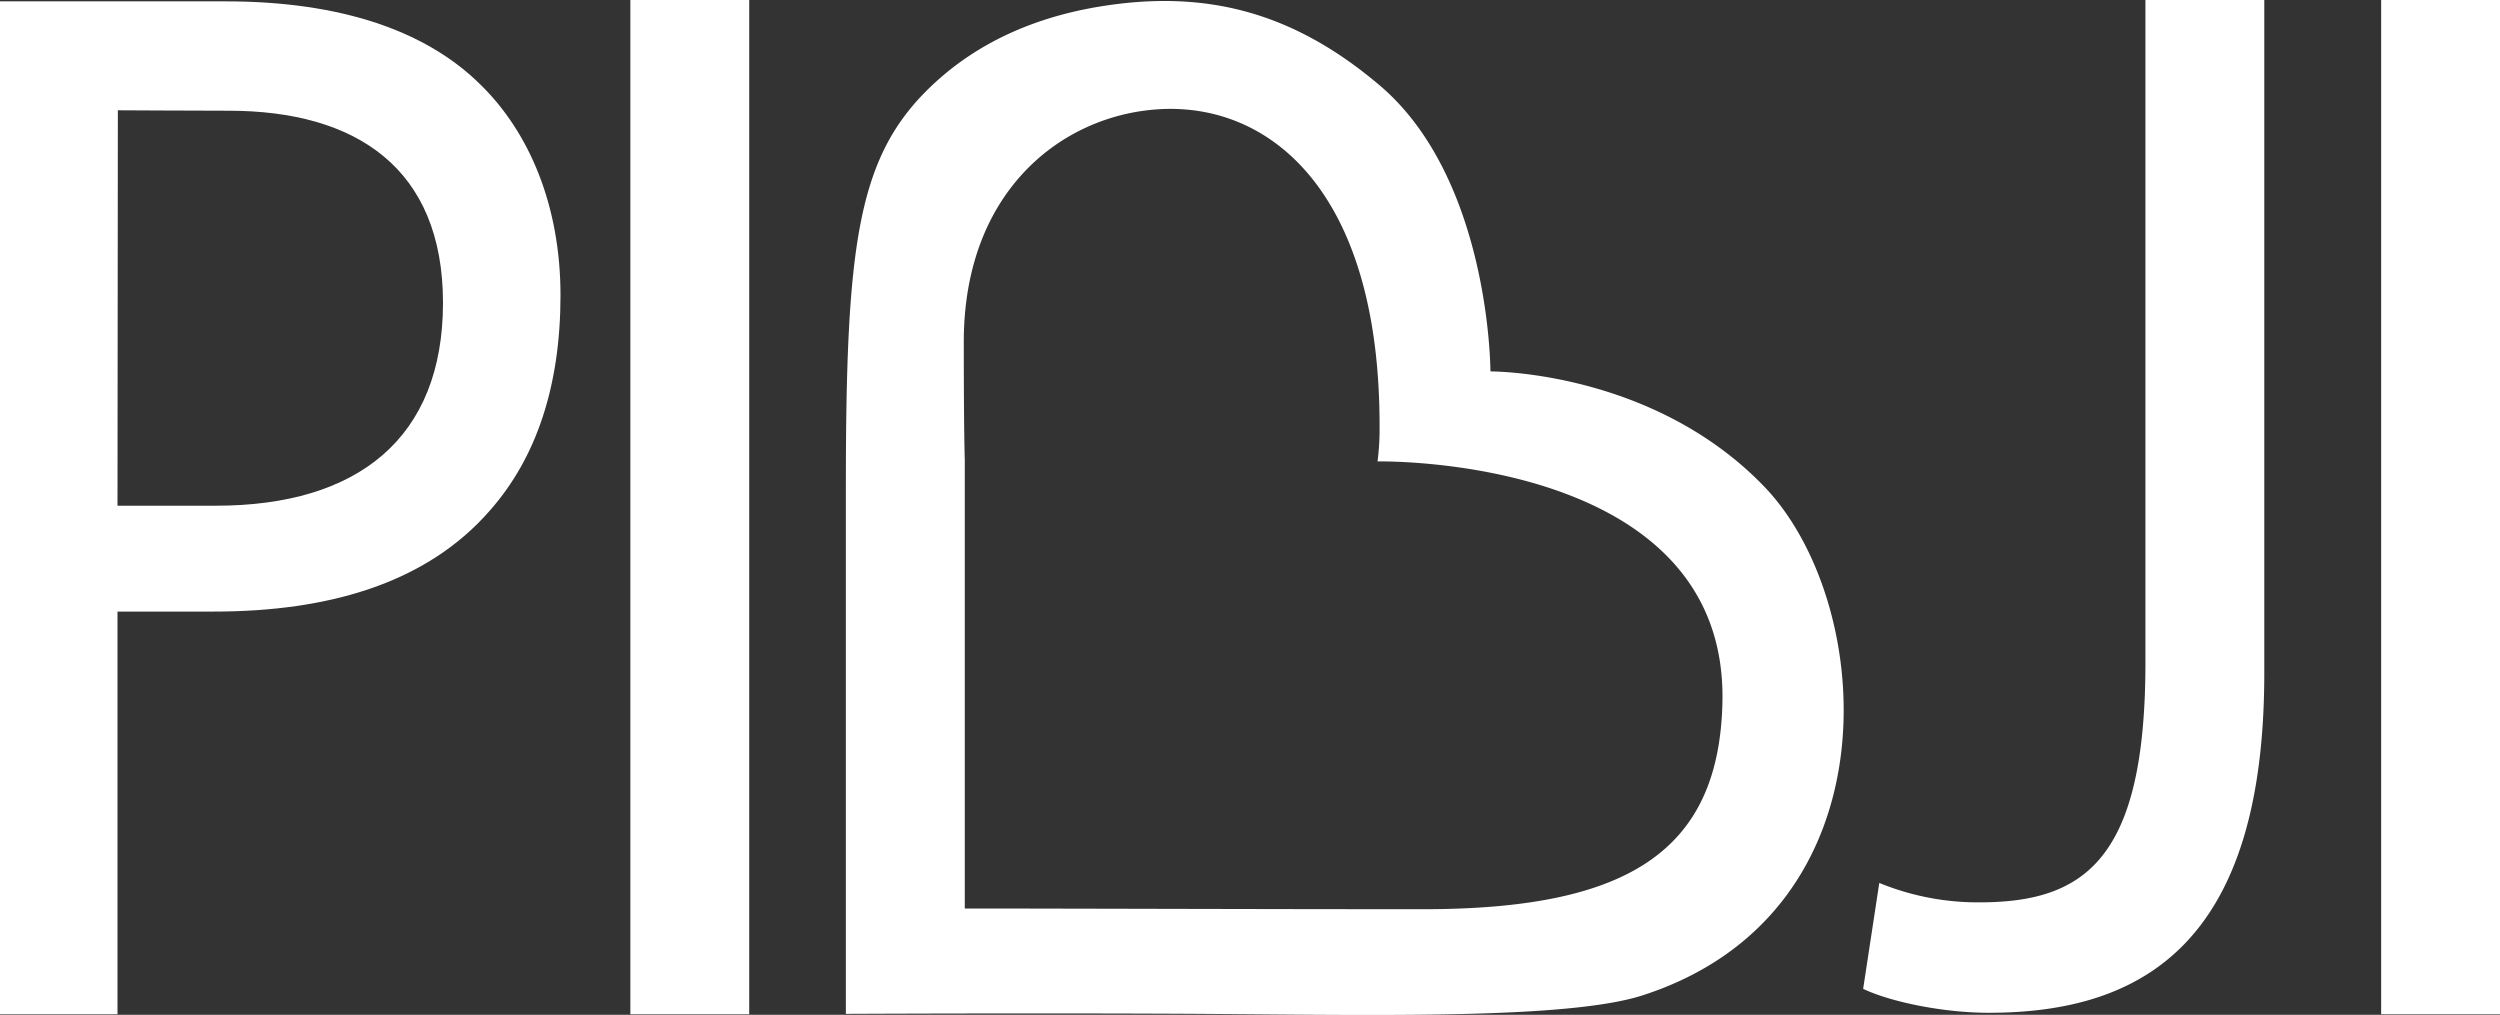 <svg xmlns="http://www.w3.org/2000/svg" viewBox="0 0 350 142.07"><rect x="0" y="0" width="350" height="142.07" fill="#333333" stroke="none"/><defs><style>.cls-1{fill:#fff;}</style></defs><g id="Layer_2" data-name="Layer 2"><g id="Camada_1" data-name="Camada 1"><path class="cls-1" d="M0,.19H31.58c16.25,0,28.17,4.18,35.73,11.7,6.81,6.68,11.16,16.92,11.16,29.45,0,12.75-3.41,22.77-9.84,30.08C59.75,81.66,46,85.62,29.94,85.62H16.45V142H0ZM16.45,70.8c3.4,0,8.33,0,13.77,0,19.85,0,31.8-9.43,31.8-28.43C62,23.59,49.92,15.5,32,15.5c-7.18,0-12.13-.06-15.5-.06Z"></path><path class="cls-1" d="M104.89,0V142H88.25V0Z"></path><path class="cls-1" d="M350,0V142H333.36V0Z"></path><path class="cls-1" d="M300.36,0H317V94.24c0,37.4-16.64,47.55-38.58,47.55-6.23,0-13.61-1.47-17.58-3.35l2.26-14.83a36.35,36.35,0,0,0,14,2.72c14.75,0,23.26-6,23.26-33.55Z"></path><path class="cls-1" d="M208.66,52s0-27-15.6-40.13c-11.84-10-23.91-13.38-38.8-11-10.21,1.62-17.62,5.57-22.93,10.31-11.27,10.07-12.91,22.12-12.91,57.39v73.37s26.66-.13,49.57,0c24.25.17,51.54.79,62-2.6C265.66,127.8,262.67,84.42,247,68.13S208.66,52,208.66,52Zm-15.8,12.6s49.07-1,48.28,33.76c-.49,21.1-13.63,28.93-41.95,28.93-22.47,0-51.15-.1-64.12-.1V64.4s-.14-3.49-.14-16.55c0-21,13.62-31.67,27.21-32.55,15.4-1,31,11.2,31,44.24A35.68,35.68,0,0,1,192.86,64.58Z"></path></g></g></svg>